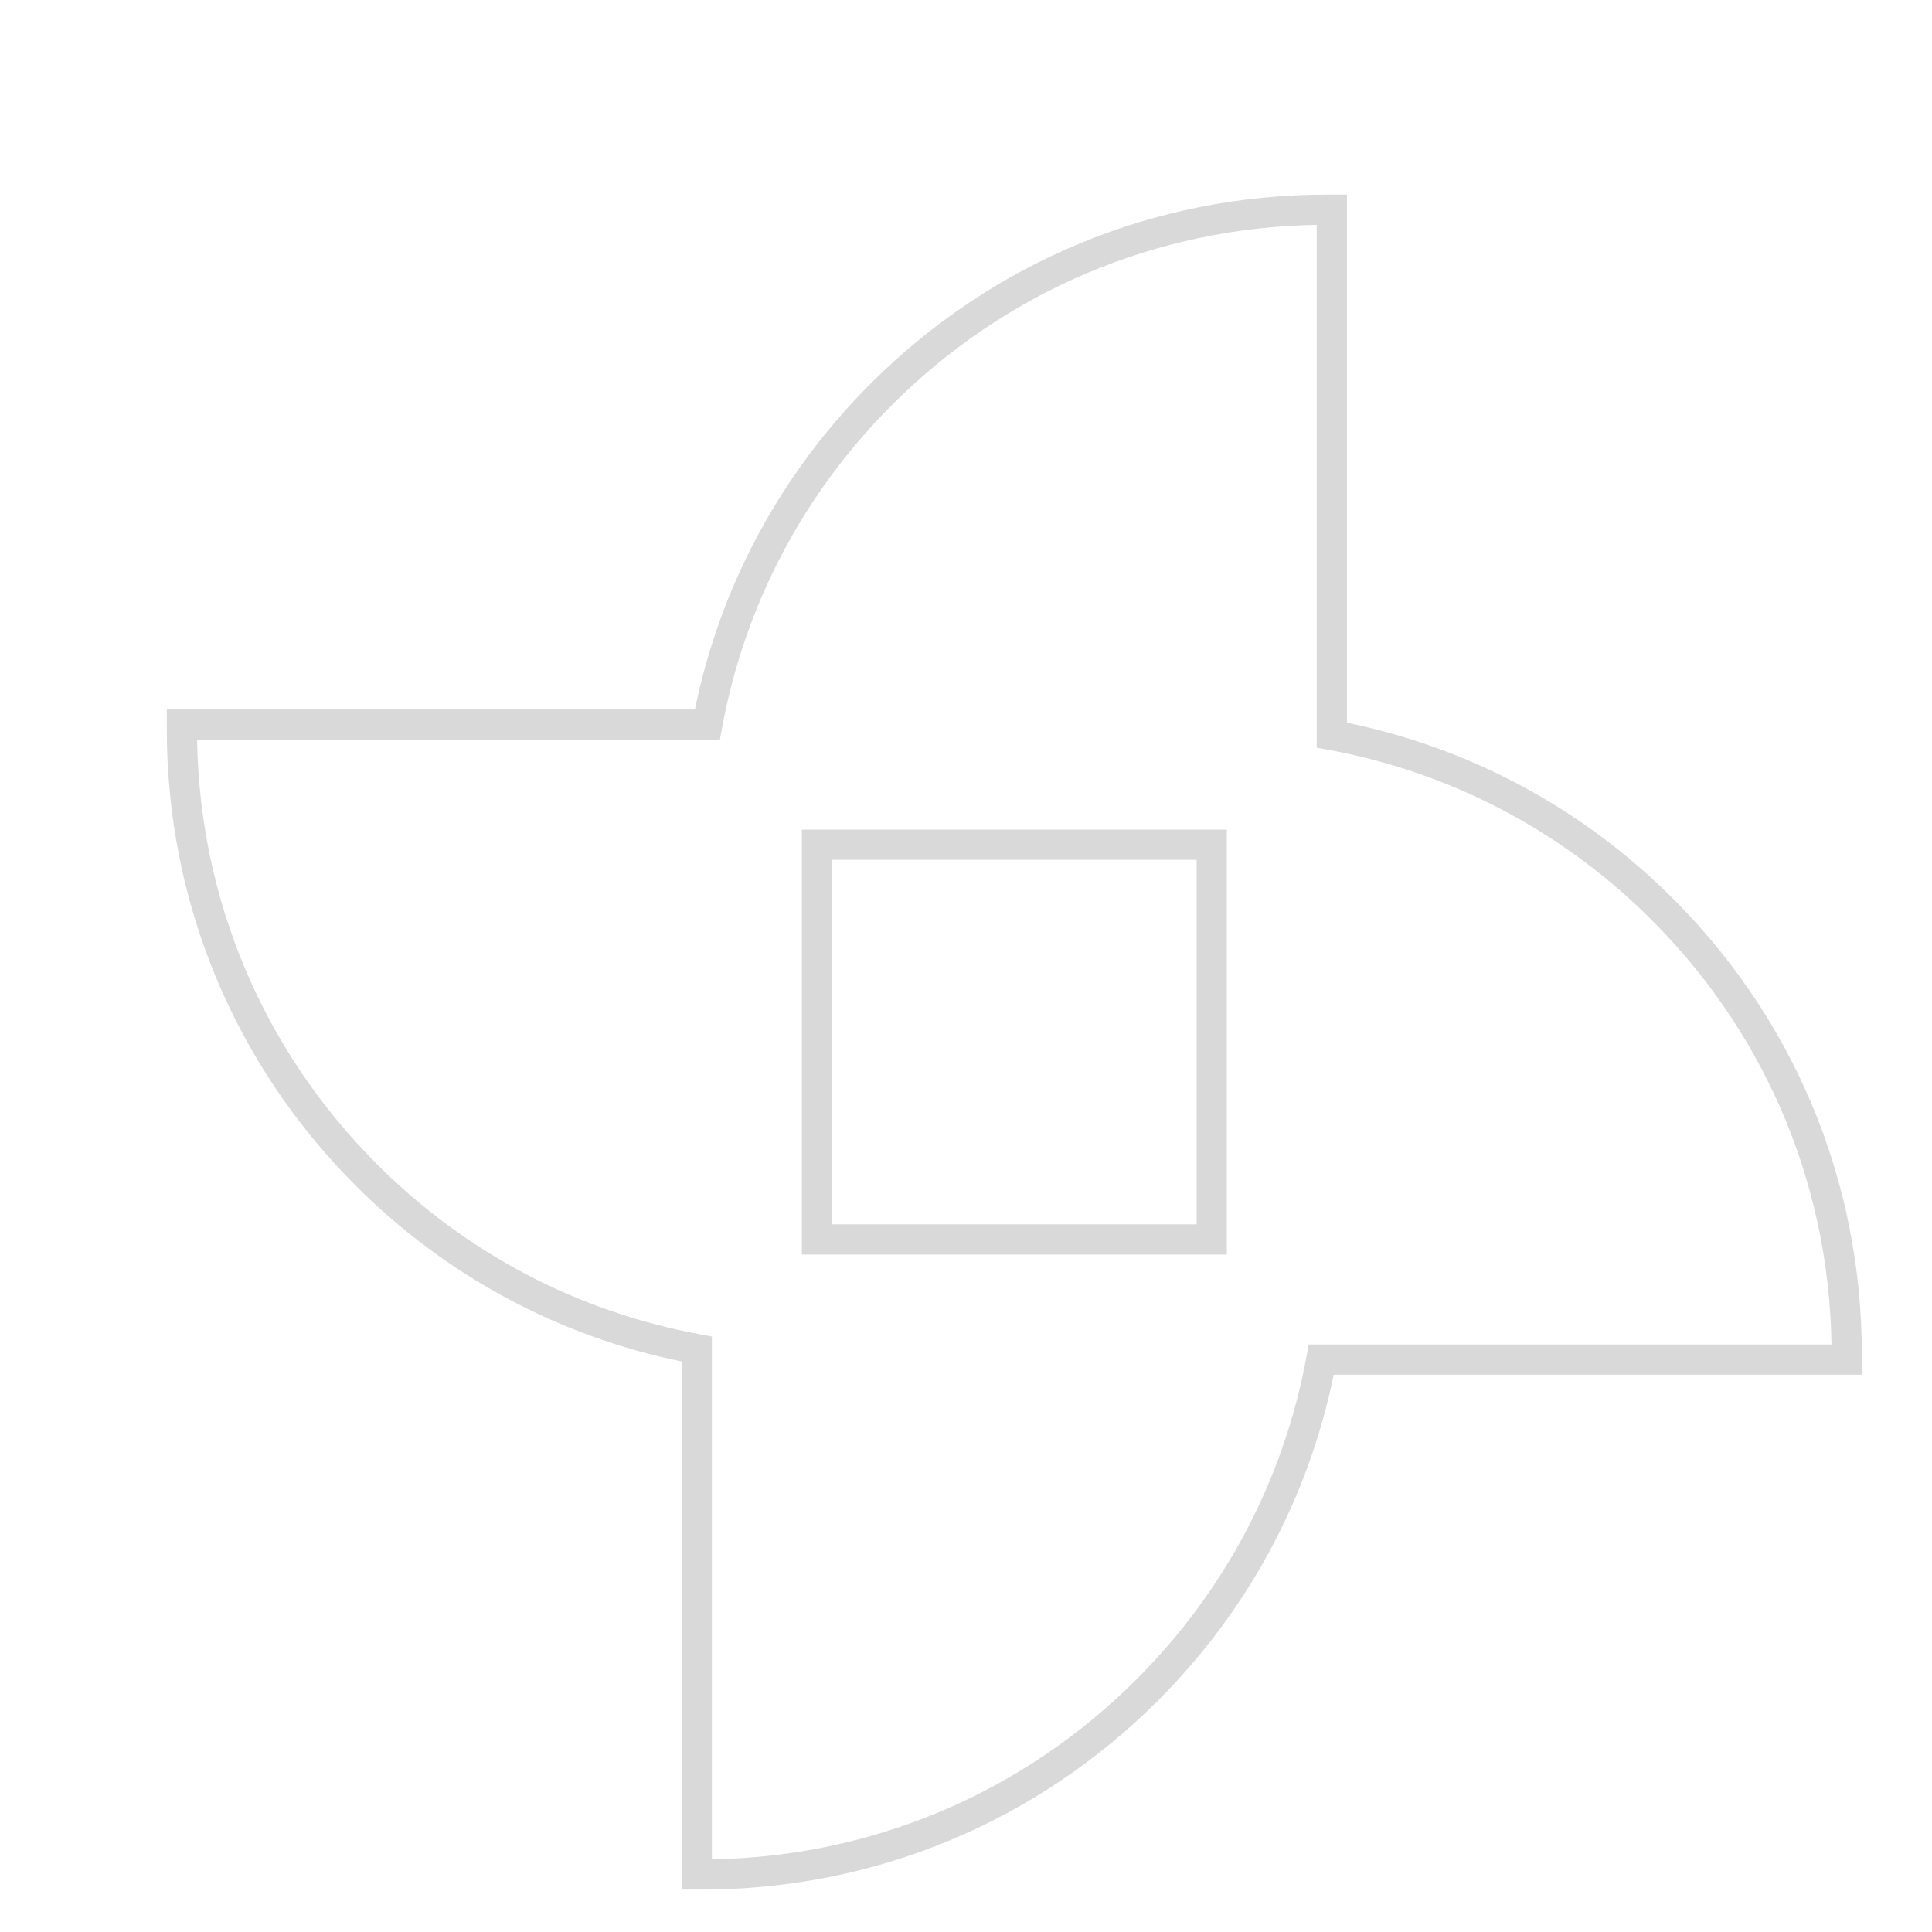 <?xml version="1.0" encoding="UTF-8"?>
<svg id="Layer_2" data-name="Layer 2" xmlns="http://www.w3.org/2000/svg" viewBox="0 0 512 512">
  <defs>
    <style>
      .cls-1 {
        fill: #d9d9d9;
      }
    </style>
  </defs>
  <path class="cls-1" d="M441.25,236.07c-23.45-22.68-52.54-38.03-84.3-44.54V51.57h-5.3c-45.67,0-88.61,17.79-120.91,50.08-23.81,23.81-39.87,53.61-46.58,86.37H44.21v5.3c0,45.67,17.79,88.61,50.08,120.91,23.81,23.81,53.61,39.87,86.37,46.58v139.95h5.3c45.67,0,88.61-17.79,120.91-50.08,23.81-23.81,39.87-53.61,46.58-86.37h139.96v-5.29c0-46.77-18.52-90.43-52.15-122.95ZM346.82,356.31l-.6,3.27c-6,32.45-21.56,61.99-45.01,85.44-30.15,30.15-70.02,47.03-112.55,47.72v-138.55l-3.27-.61c-32.44-6-61.99-21.56-85.44-45.01-30.15-30.15-47.03-70.02-47.72-112.55h138.55l.6-3.27c6-32.45,21.56-61.99,45.01-85.44,30.15-30.15,70.02-47.03,112.55-47.72v138.55l3.27.6c31.48,5.82,60.34,20.71,83.47,43.07,31.41,30.37,48.99,70.93,49.69,114.49h-138.56Z"/>
  <path class="cls-1" d="M212.5,332.47h112.62v-112.61h-112.62v112.61ZM220.5,227.86h96.62v96.61h-96.62v-96.61Z"/>
</svg>